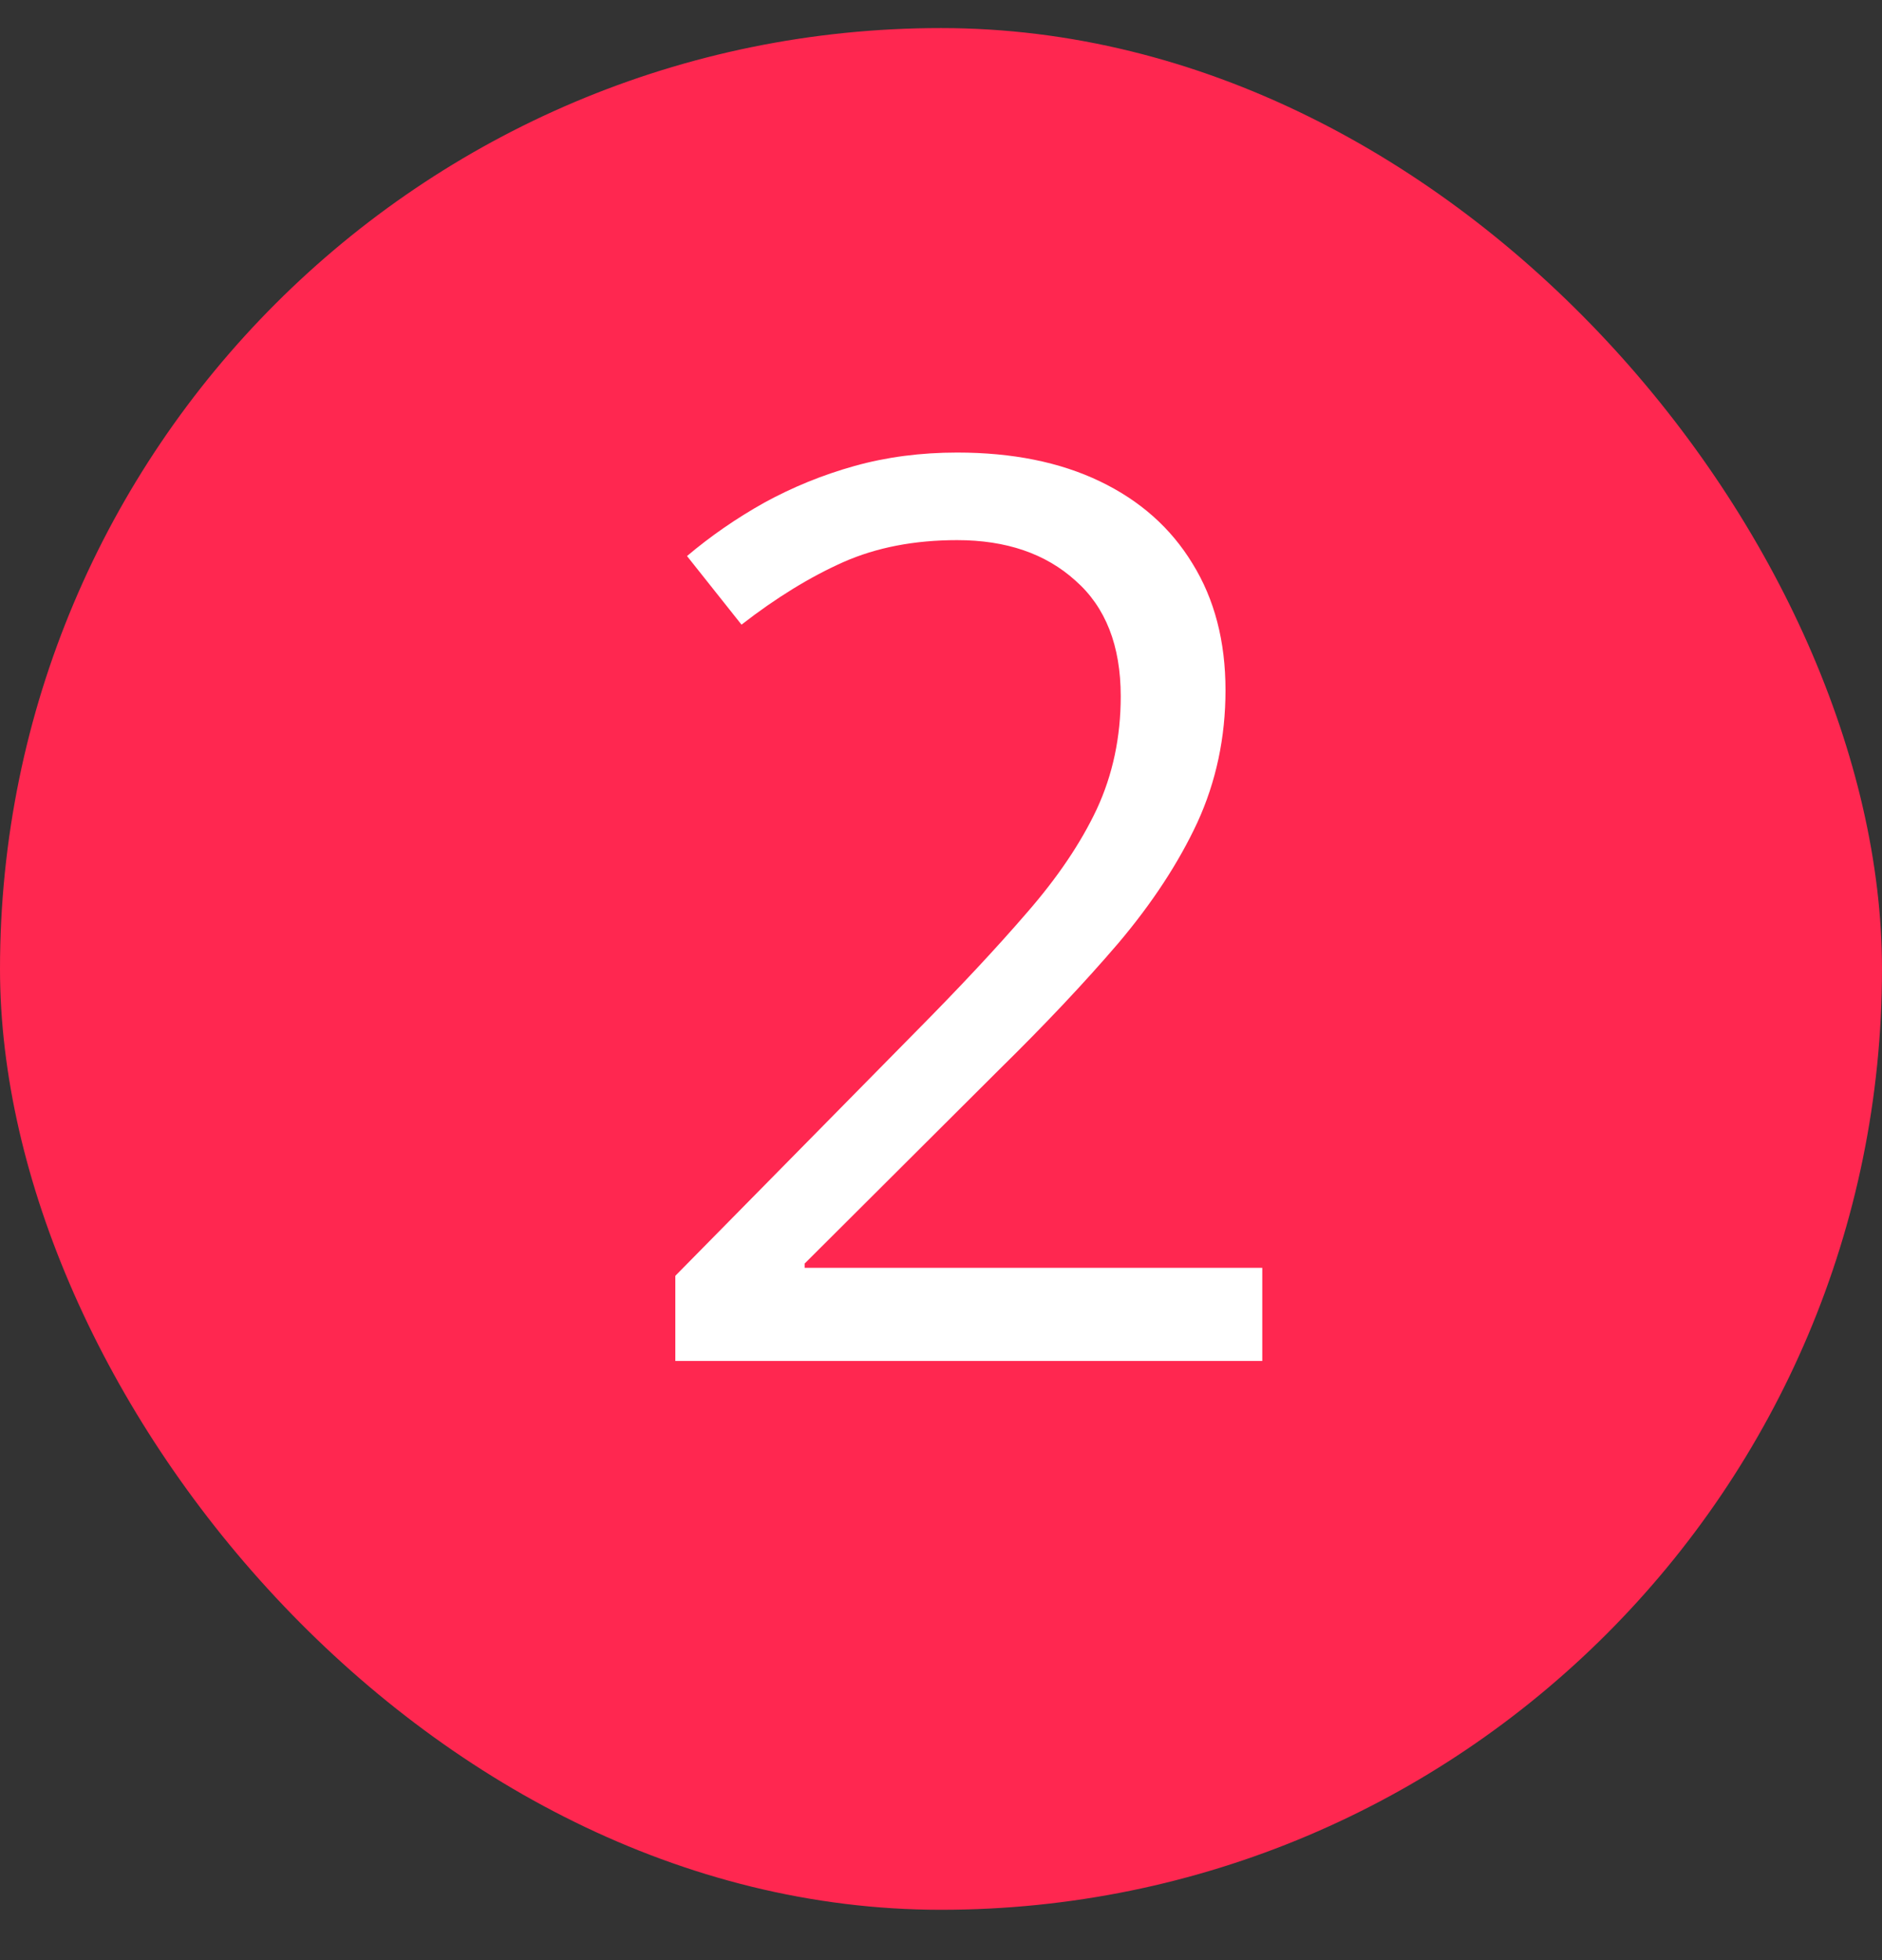 <?xml version="1.0" encoding="UTF-8"?> <svg xmlns="http://www.w3.org/2000/svg" width="24" height="25" viewBox="0 0 24 25" fill="none"><rect x="0" y="0" width="24" height="25" fill="#333333" stroke="none"/> <rect y="0.358" width="24" height="24" rx="12" fill="#FF2750"></rect> <path d="M16.097 17.358H8.612V16.272L11.667 13.17C12.235 12.597 12.711 12.087 13.097 11.639C13.487 11.191 13.784 10.751 13.987 10.319C14.19 9.881 14.292 9.402 14.292 8.881C14.292 8.235 14.099 7.743 13.714 7.405C13.334 7.061 12.831 6.889 12.206 6.889C11.659 6.889 11.175 6.983 10.753 7.17C10.331 7.358 9.899 7.623 9.456 7.967L8.761 7.092C9.063 6.837 9.391 6.61 9.745 6.412C10.104 6.215 10.487 6.058 10.894 5.944C11.305 5.829 11.742 5.772 12.206 5.772C12.909 5.772 13.516 5.894 14.026 6.139C14.537 6.384 14.93 6.733 15.206 7.186C15.487 7.639 15.628 8.178 15.628 8.803C15.628 9.407 15.508 9.97 15.269 10.491C15.029 11.006 14.693 11.519 14.261 12.03C13.829 12.535 13.323 13.071 12.745 13.639L10.261 16.116V16.17H16.097V17.358Z" fill="white"></path> </svg> 
